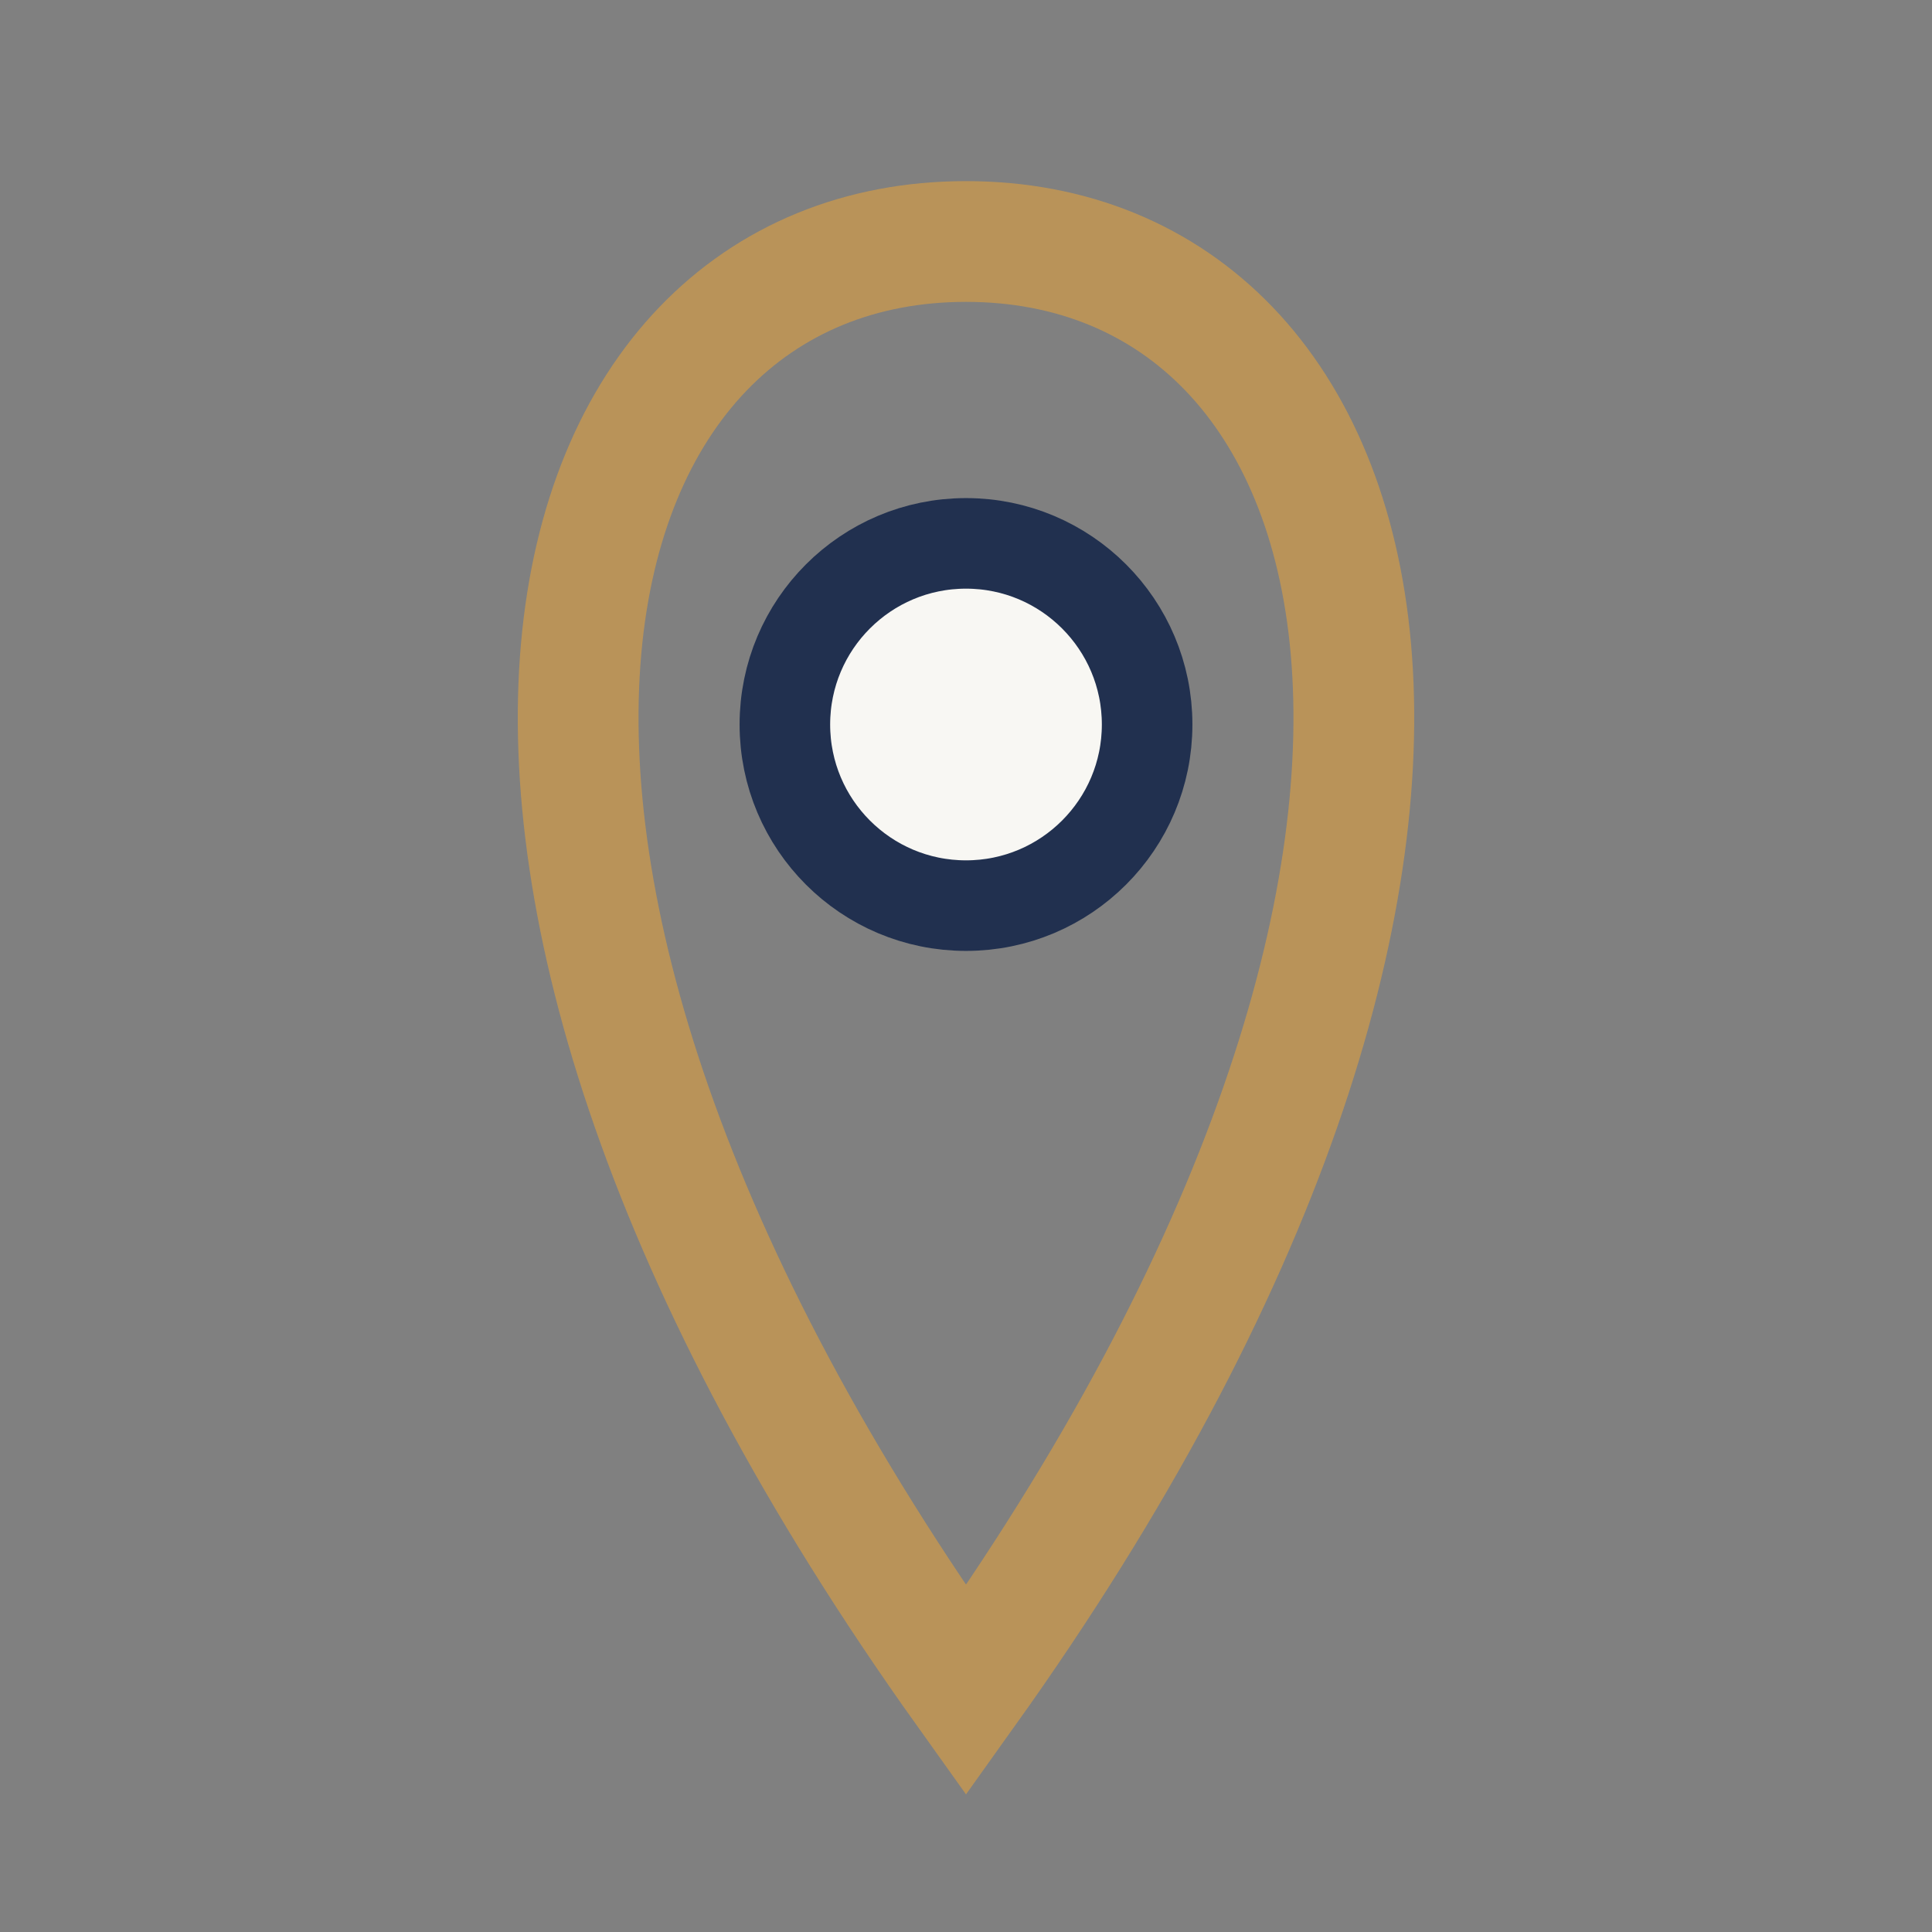 <?xml version="1.0" encoding="UTF-8"?>
<svg xmlns="http://www.w3.org/2000/svg" width="32" height="32" viewBox="0 0 32 32"><rect x="0" y="0" width="32" height="32" fill="#808080" stroke="none"/><path d="M16 4c7 0 10 10 0 24C6 14 9 4 16 4z" fill="none" stroke="#B99359" stroke-width="2"/><circle cx="16" cy="12" r="3" fill="#F8F7F3" stroke="#21304F" stroke-width="1.5"/></svg>